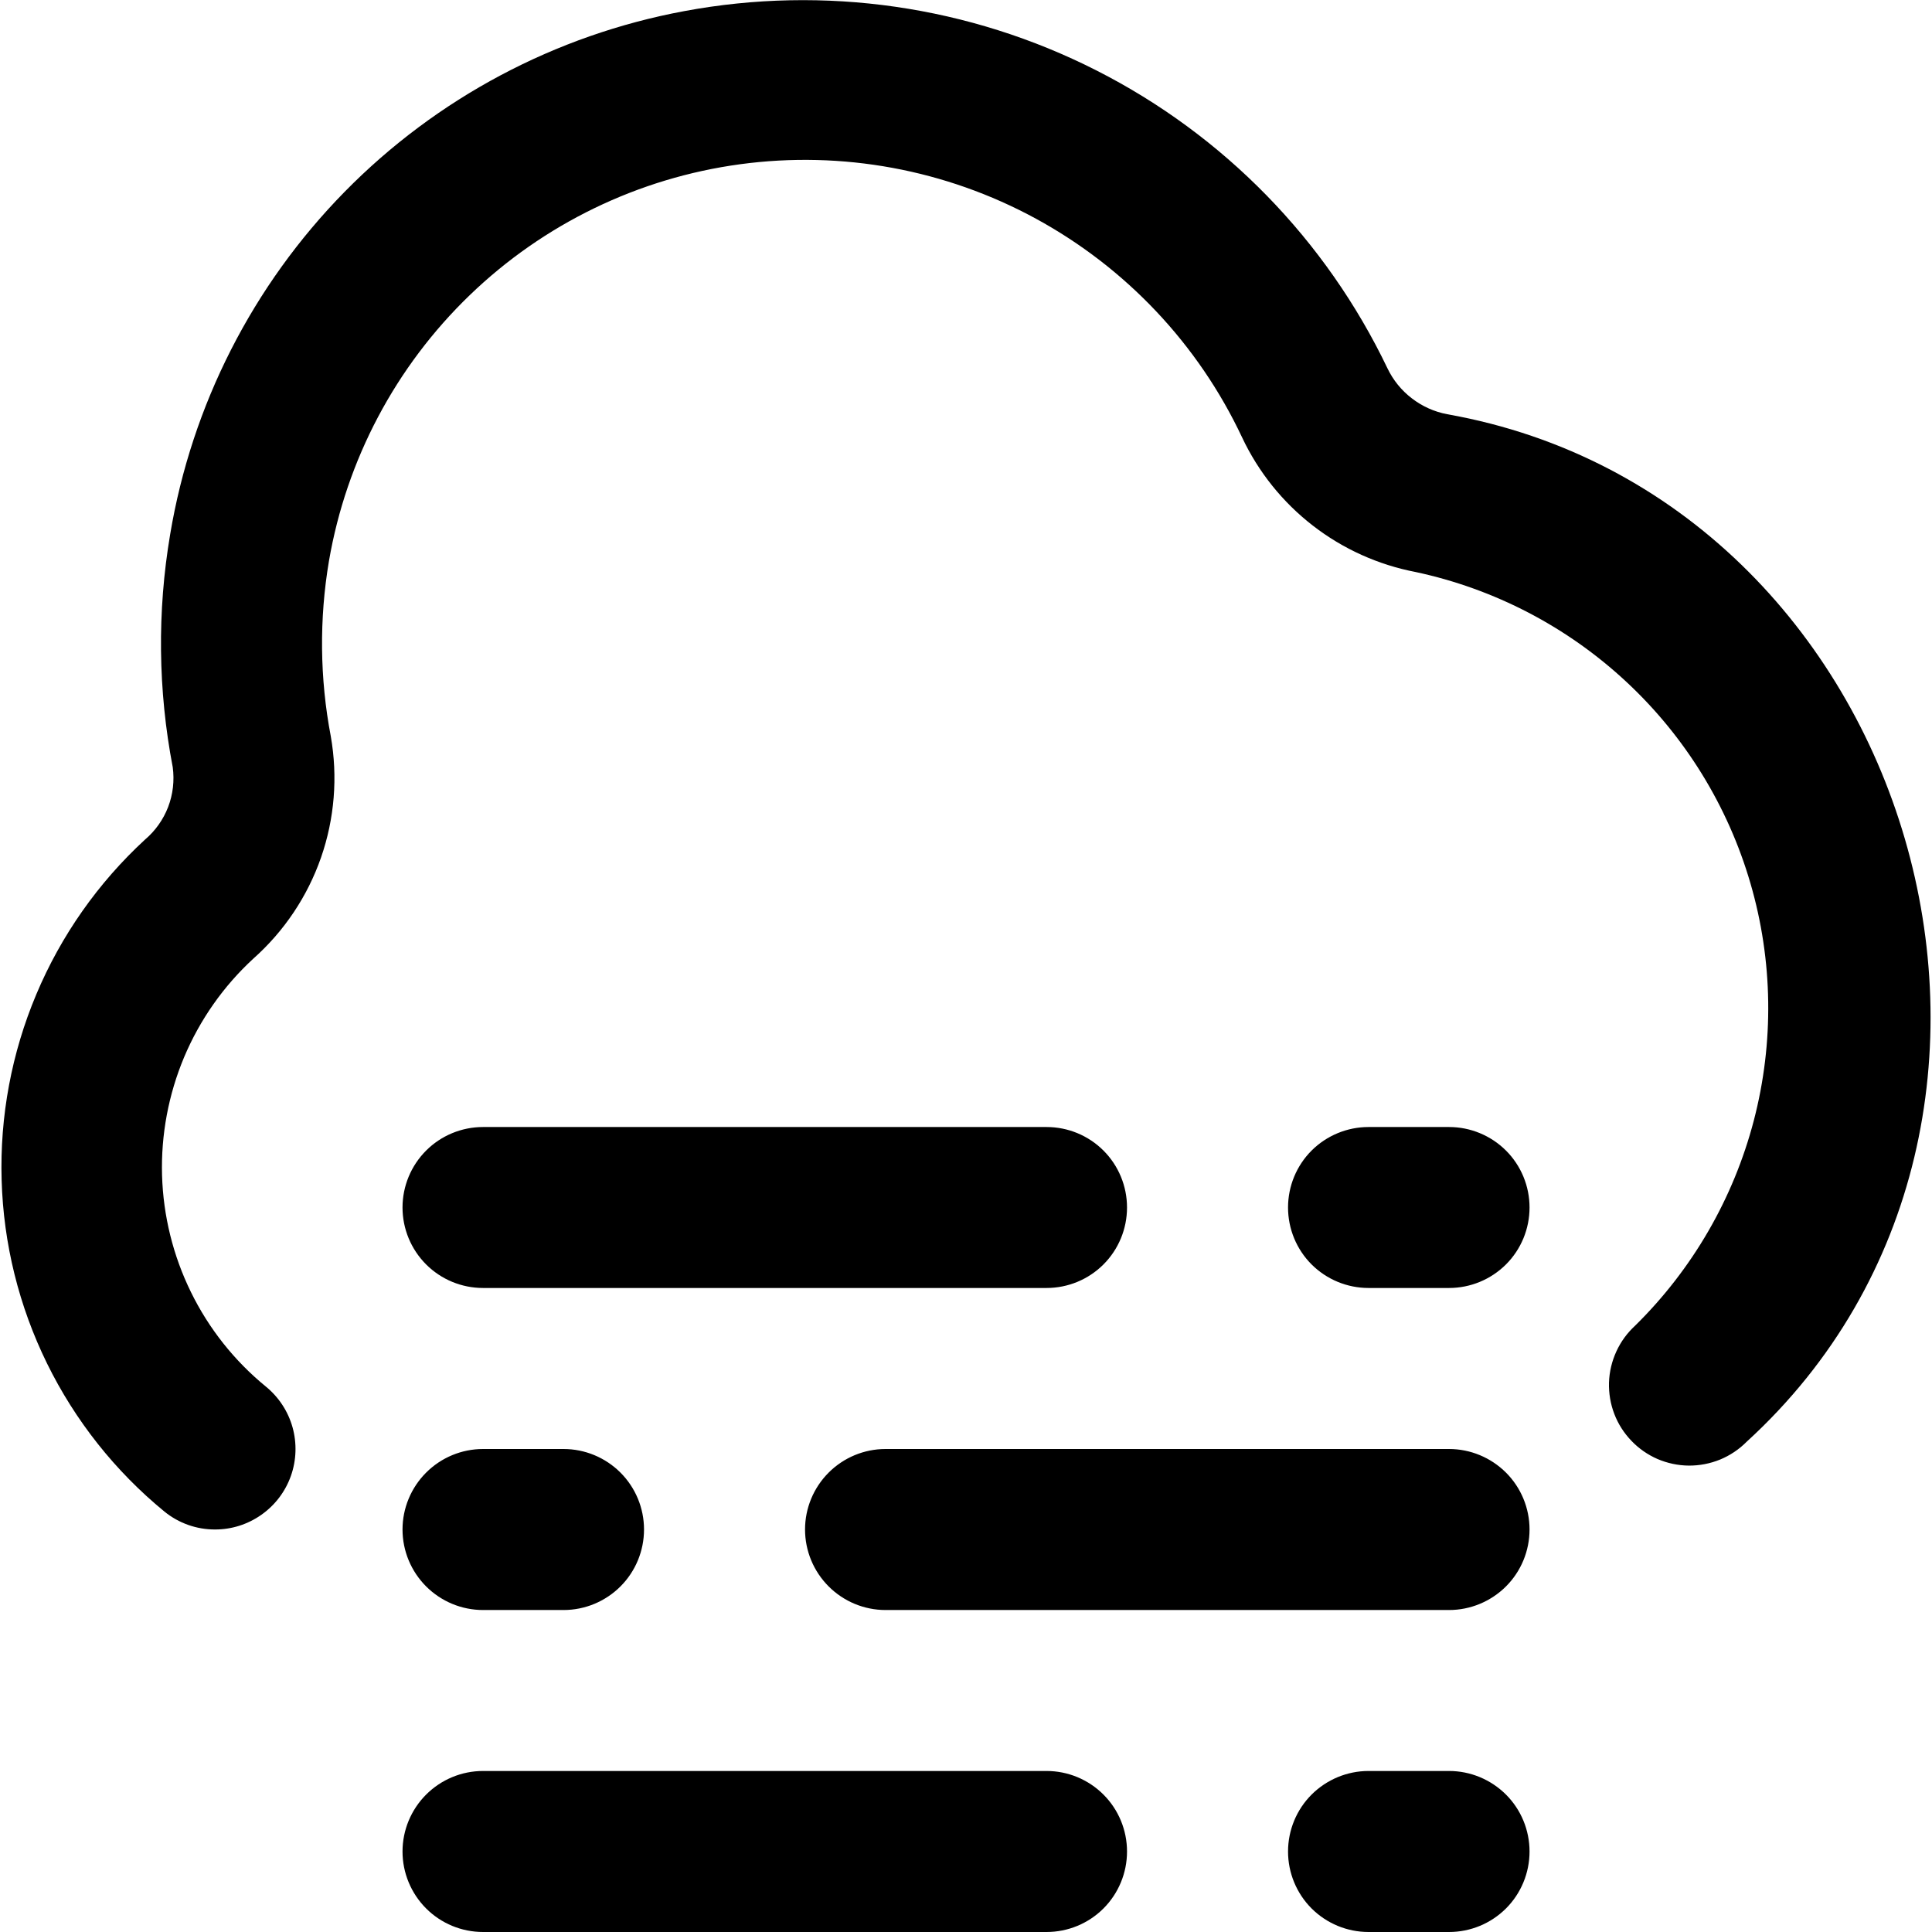 <svg width="32" height="32" viewBox="0 0 32 32" fill="none" xmlns="http://www.w3.org/2000/svg">
<path d="M24.001 32H22.667C22.314 32 21.975 31.86 21.724 31.61C21.474 31.36 21.334 31.02 21.334 30.667C21.334 30.313 21.474 29.974 21.724 29.724C21.975 29.474 22.314 29.333 22.667 29.333H24.001C24.354 29.333 24.693 29.474 24.944 29.724C25.194 29.974 25.334 30.313 25.334 30.667C25.334 31.02 25.194 31.36 24.944 31.61C24.693 31.86 24.354 32 24.001 32ZM17.334 32H8.001C7.647 32 7.308 31.86 7.058 31.61C6.808 31.36 6.667 31.02 6.667 30.667C6.667 30.313 6.808 29.974 7.058 29.724C7.308 29.474 7.647 29.333 8.001 29.333H17.334C17.688 29.333 18.027 29.474 18.277 29.724C18.527 29.974 18.667 30.313 18.667 30.667C18.667 31.02 18.527 31.36 18.277 31.61C18.027 31.86 17.688 32 17.334 32ZM24.001 26.667H14.667C14.314 26.667 13.975 26.526 13.725 26.276C13.475 26.026 13.334 25.687 13.334 25.333C13.334 24.98 13.475 24.641 13.725 24.391C13.975 24.141 14.314 24 14.667 24H24.001C24.354 24 24.693 24.141 24.944 24.391C25.194 24.641 25.334 24.98 25.334 25.333C25.334 25.687 25.194 26.026 24.944 26.276C24.693 26.526 24.354 26.667 24.001 26.667ZM9.334 26.667H8.001C7.647 26.667 7.308 26.526 7.058 26.276C6.808 26.026 6.667 25.687 6.667 25.333C6.667 24.98 6.808 24.641 7.058 24.391C7.308 24.141 7.647 24 8.001 24H9.334C9.688 24 10.027 24.141 10.277 24.391C10.527 24.641 10.667 24.98 10.667 25.333C10.667 25.687 10.527 26.026 10.277 26.276C10.027 26.526 9.688 26.667 9.334 26.667ZM3.561 25.333C3.256 25.334 2.96 25.229 2.723 25.036C1.907 24.367 1.244 23.53 0.779 22.583C0.314 21.636 0.057 20.6 0.027 19.545C-0.004 18.49 0.192 17.441 0.602 16.468C1.011 15.495 1.625 14.622 2.401 13.907C2.572 13.762 2.704 13.576 2.785 13.366C2.865 13.156 2.891 12.929 2.861 12.707C2.617 11.435 2.602 10.13 2.818 8.853C3.176 6.709 4.186 4.727 5.709 3.176C7.233 1.625 9.196 0.581 11.334 0.184C13.656 -0.249 16.056 0.097 18.161 1.167C20.267 2.236 21.961 3.971 22.981 6.101C23.075 6.297 23.213 6.467 23.386 6.599C23.558 6.731 23.758 6.821 23.971 6.861C31.737 8.24 34.761 18.553 28.929 23.881C28.803 24.008 28.654 24.107 28.49 24.175C28.325 24.242 28.149 24.276 27.971 24.275C27.793 24.273 27.618 24.236 27.454 24.166C27.291 24.095 27.144 23.993 27.021 23.864C26.898 23.736 26.801 23.585 26.738 23.419C26.674 23.253 26.645 23.076 26.65 22.898C26.656 22.72 26.698 22.545 26.772 22.384C26.846 22.222 26.952 22.077 27.083 21.957C28.033 21.022 28.712 19.848 29.049 18.558C29.385 17.268 29.366 15.911 28.993 14.631C28.621 13.352 27.909 12.196 26.933 11.289C25.957 10.381 24.753 9.754 23.45 9.475C22.829 9.356 22.244 9.093 21.744 8.705C21.244 8.318 20.843 7.818 20.573 7.245C19.849 5.705 18.652 4.436 17.158 3.622C15.663 2.808 13.948 2.492 12.261 2.72C10.574 2.948 9.004 3.708 7.779 4.89C6.554 6.071 5.738 7.612 5.449 9.289C5.286 10.252 5.296 11.237 5.479 12.196C5.597 12.868 5.541 13.56 5.317 14.204C5.092 14.849 4.706 15.425 4.195 15.879C3.701 16.334 3.311 16.89 3.05 17.509C2.79 18.129 2.665 18.797 2.684 19.468C2.704 20.14 2.867 20.799 3.163 21.402C3.459 22.006 3.881 22.538 4.401 22.964C4.615 23.138 4.77 23.373 4.845 23.639C4.919 23.904 4.91 24.186 4.818 24.446C4.726 24.705 4.556 24.93 4.33 25.089C4.105 25.248 3.836 25.334 3.561 25.333ZM24.001 21.333H22.667C22.314 21.333 21.975 21.193 21.724 20.943C21.474 20.693 21.334 20.354 21.334 20C21.334 19.646 21.474 19.307 21.724 19.057C21.975 18.807 22.314 18.667 22.667 18.667H24.001C24.354 18.667 24.693 18.807 24.944 19.057C25.194 19.307 25.334 19.646 25.334 20C25.334 20.354 25.194 20.693 24.944 20.943C24.693 21.193 24.354 21.333 24.001 21.333ZM17.334 21.333H8.001C7.647 21.333 7.308 21.193 7.058 20.943C6.808 20.693 6.667 20.354 6.667 20C6.667 19.646 6.808 19.307 7.058 19.057C7.308 18.807 7.647 18.667 8.001 18.667H17.334C17.688 18.667 18.027 18.807 18.277 19.057C18.527 19.307 18.667 19.646 18.667 20C18.667 20.354 18.527 20.693 18.277 20.943C18.027 21.193 17.688 21.333 17.334 21.333Z" fill="black"/>
</svg>
